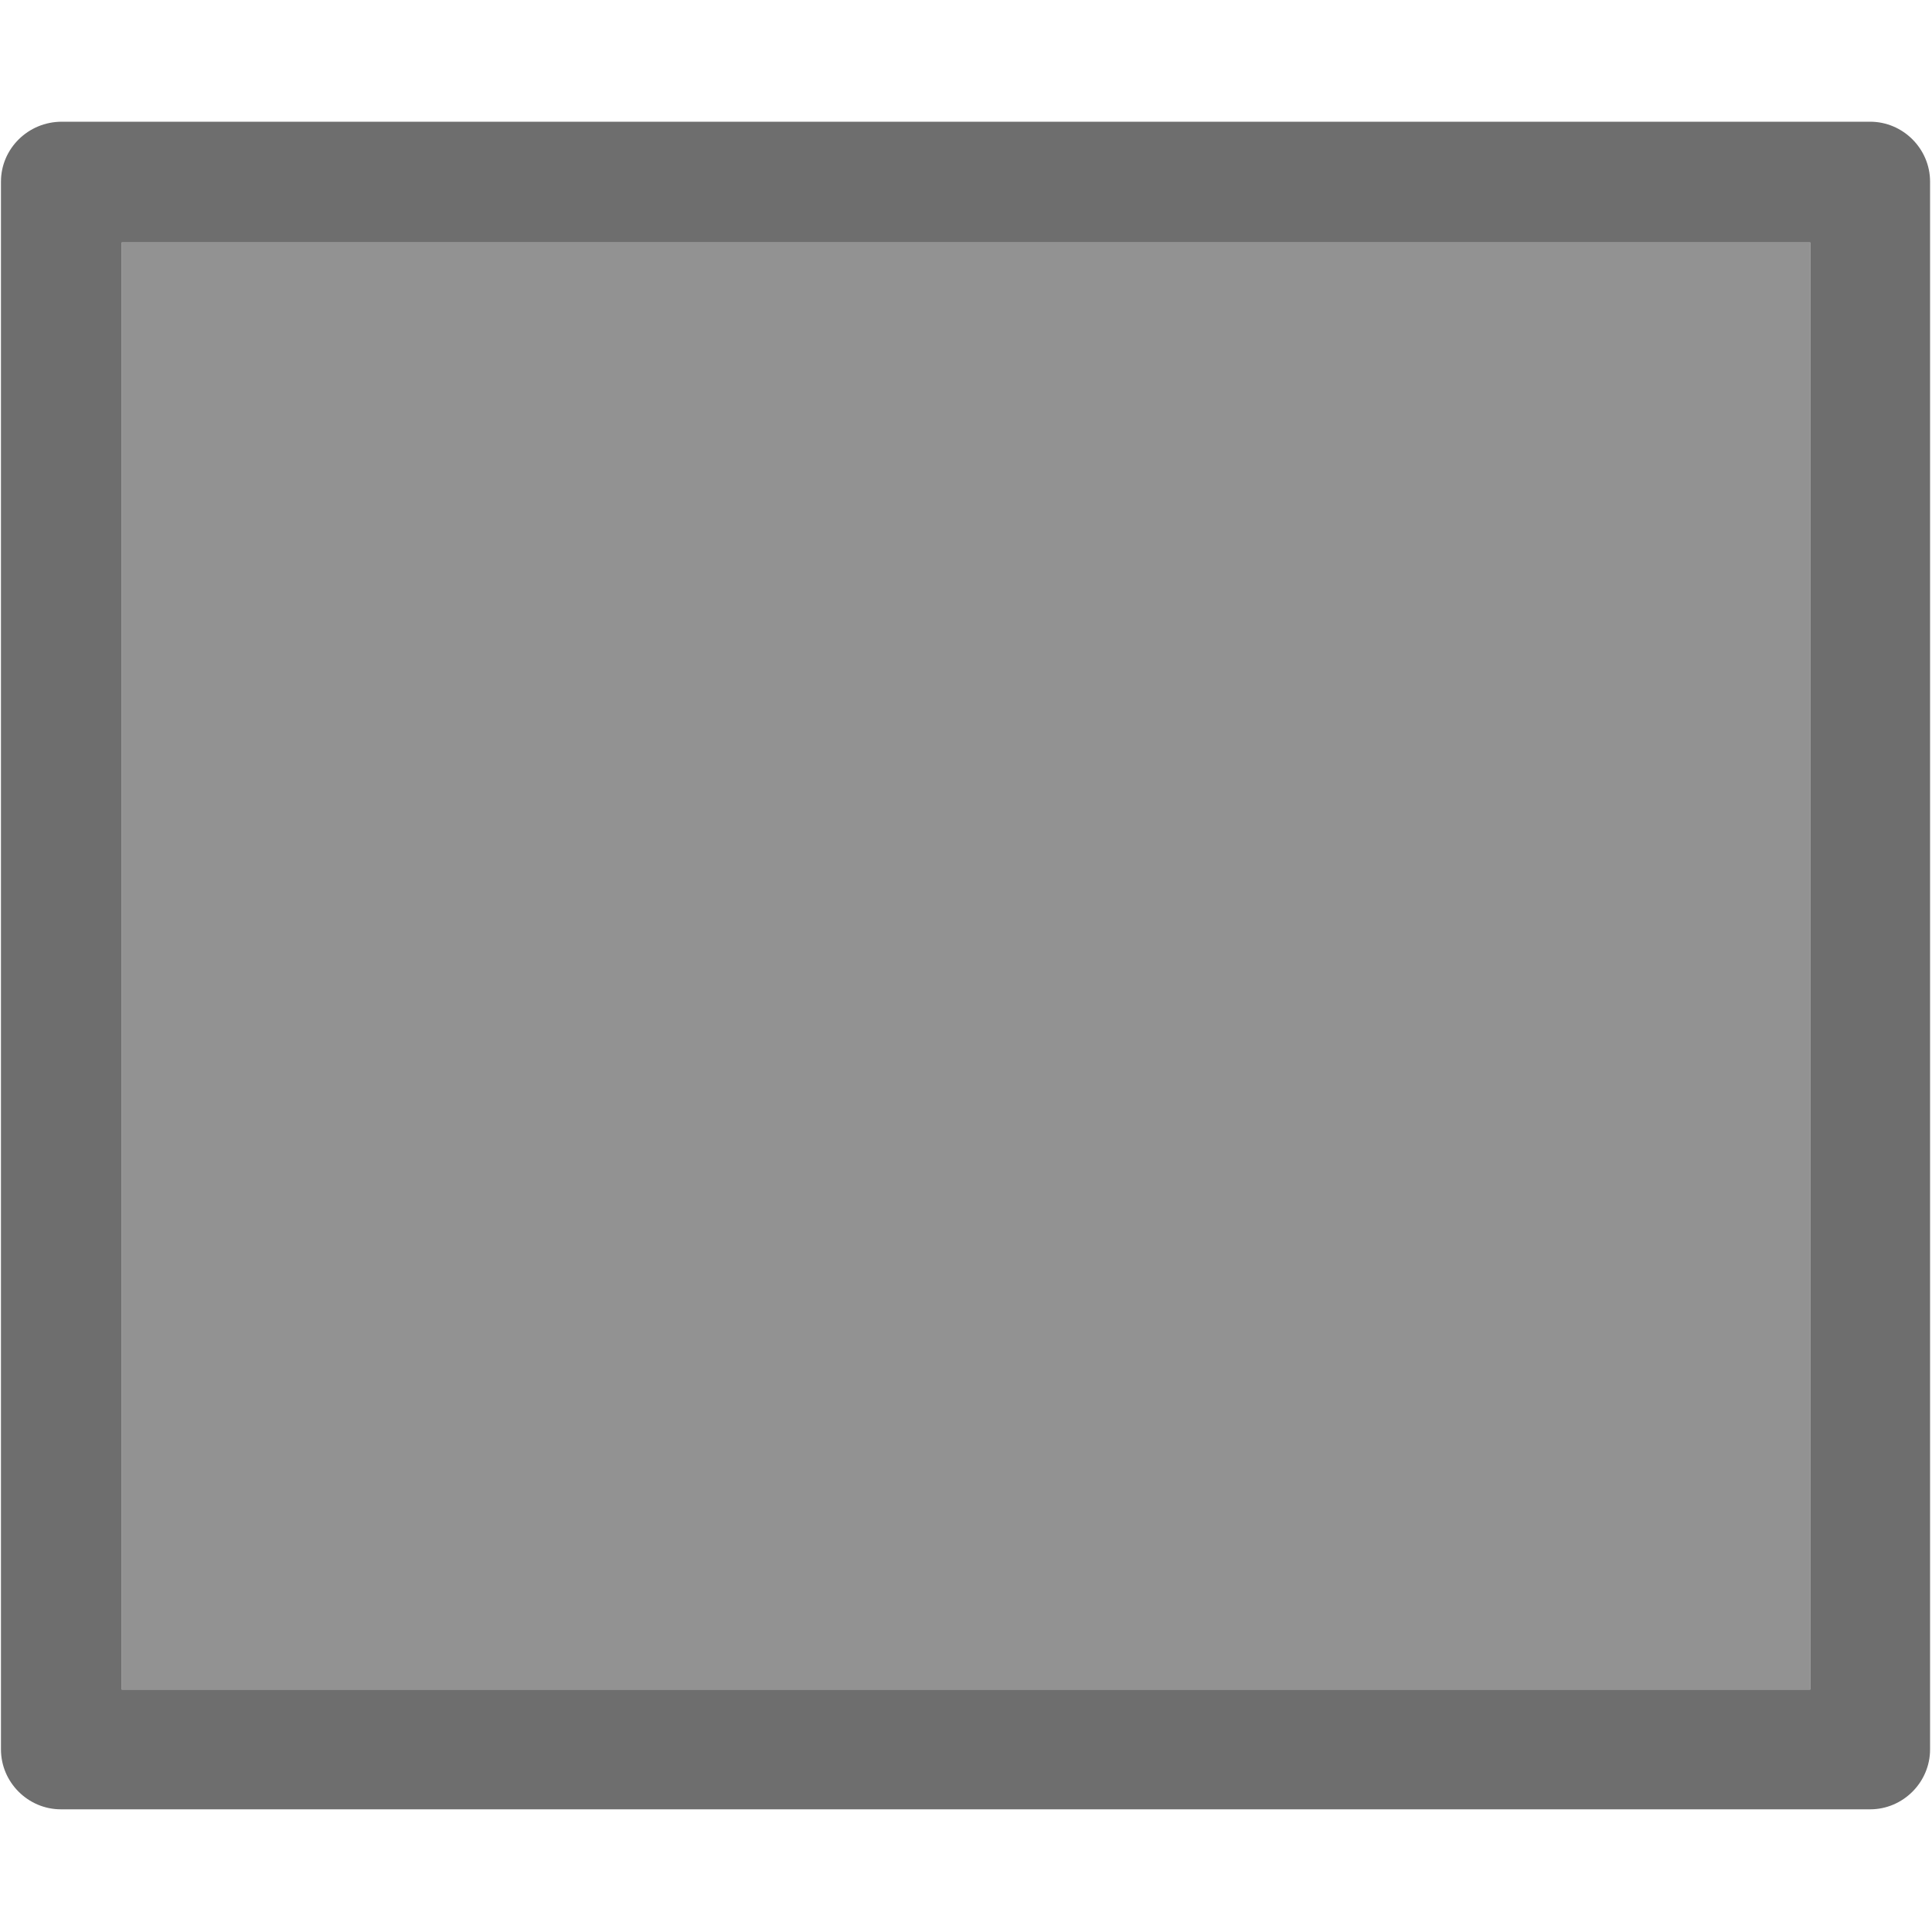 <?xml version="1.0" encoding="UTF-8"?><svg id="rectangle" xmlns="http://www.w3.org/2000/svg" viewBox="0 0 20 20"><path d="m.01,1.88v16.23c0,.34.28.62.62.62h18.73c.34,0,.62-.28.62-.62V1.88c0-.34-.28-.62-.62-.62H.64C.29,1.26.01,1.54.01,1.88Zm18.73,15.61H1.26V2.51h17.48v14.98Z" style="fill:#6e6e6e; fill-rule:evenodd; isolation:isolate;"/><rect x="1.26" y="2.51" width="17.48" height="14.98" style="fill:#6e6e6e; isolation:isolate; opacity:.75;"/></svg>